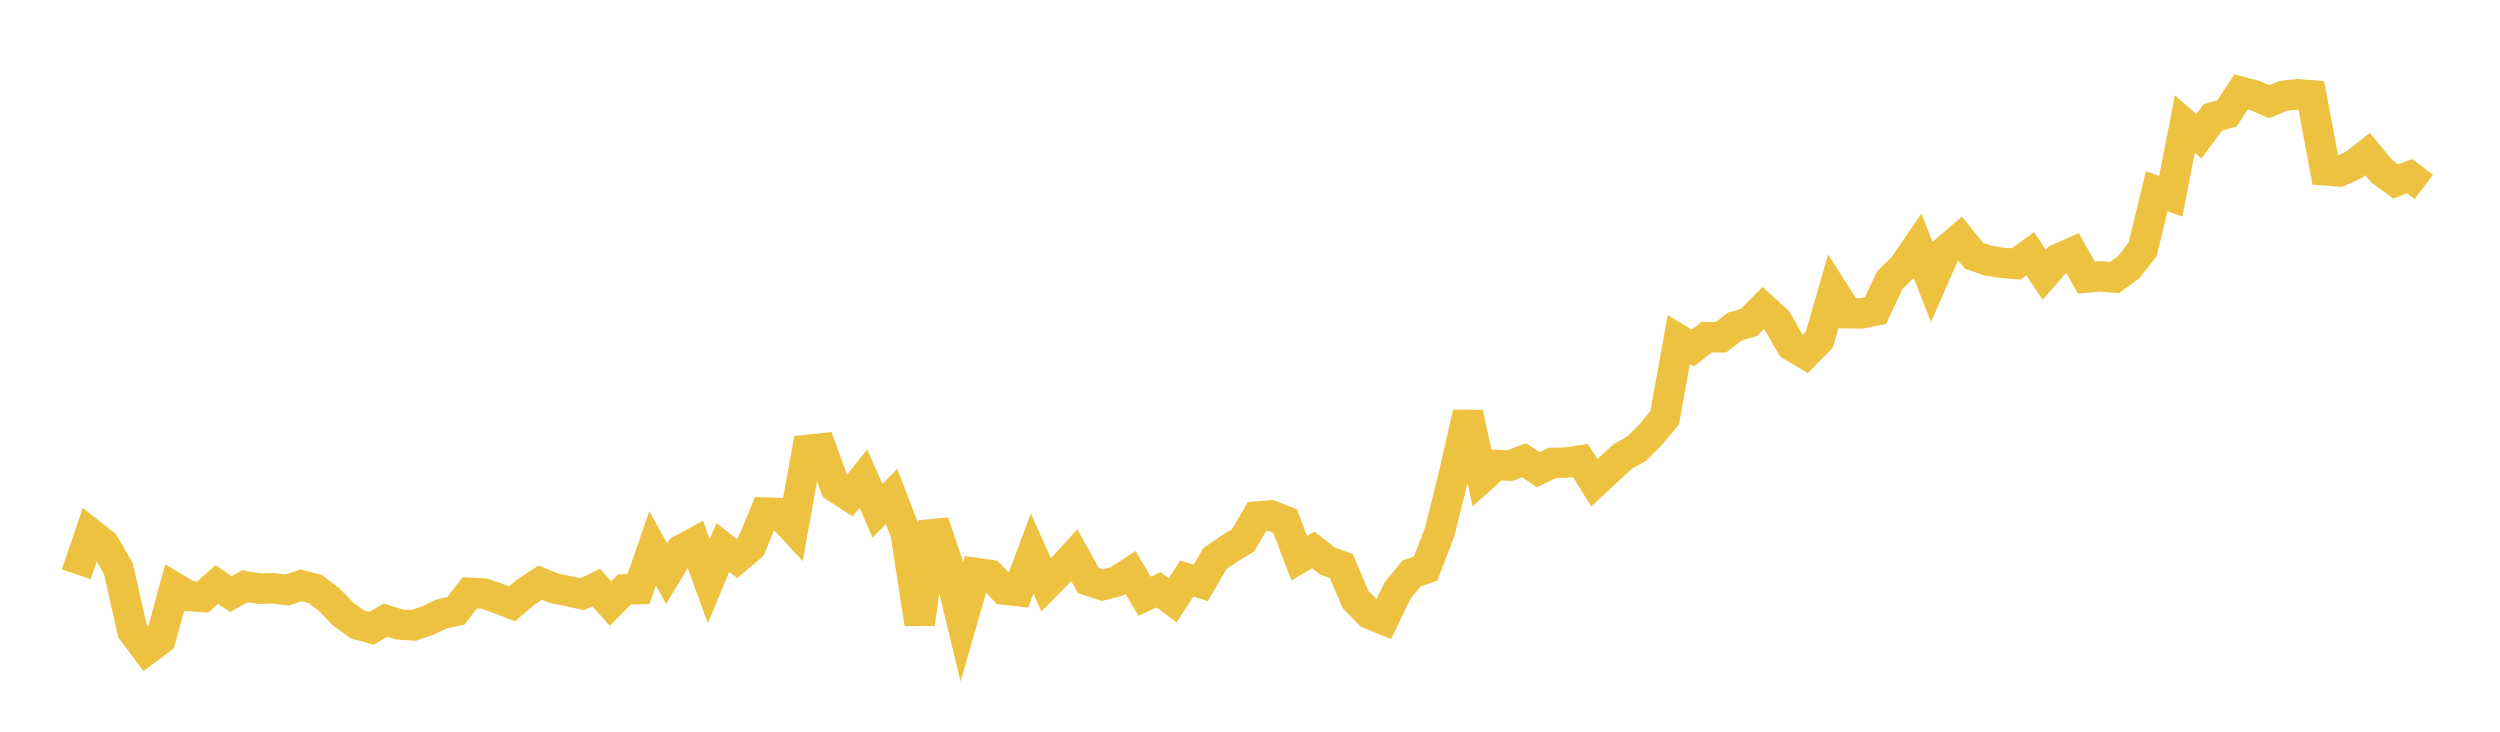 <svg width="164" height="48" xmlns="http://www.w3.org/2000/svg" xmlns:xlink="http://www.w3.org/1999/xlink"><path fill="none" stroke="rgb(237,194,64)" stroke-width="2" d="M5,37.673L5.922,34.981L6.844,35.71L7.766,37.298L8.689,41.397L9.611,42.625L10.533,41.936L11.455,38.55L12.377,39.101L13.299,39.165L14.222,38.338L15.144,38.972L16.066,38.451L16.988,38.621L17.91,38.587L18.832,38.709L19.754,38.4L20.677,38.634L21.599,39.347L22.521,40.286L23.443,40.955L24.365,41.218L25.287,40.673L26.21,40.964L27.132,41.026L28.054,40.709L28.976,40.268L29.898,40.078L30.82,38.89L31.743,38.938L32.665,39.256L33.587,39.612L34.509,38.831L35.431,38.223L36.353,38.591L37.275,38.781L38.198,38.982L39.12,38.54L40.042,39.591L40.964,38.668L41.886,38.647L42.808,35.976L43.731,37.627L44.653,36.096L45.575,35.593L46.497,38.134L47.419,35.911L48.341,36.638L49.263,35.858L50.186,33.626L51.108,33.659L52.03,34.657L52.952,29.515L53.874,29.419L54.796,31.943L55.719,32.549L56.641,31.394L57.563,33.504L58.485,32.561L59.407,34.962L60.329,40.925L61.251,34.263L62.174,37.002L63.096,40.802L64.018,37.587L64.94,37.719L65.862,38.669L66.784,38.778L67.707,36.313L68.629,38.371L69.551,37.439L70.473,36.423L71.395,38.082L72.317,38.386L73.24,38.15L74.162,37.555L75.084,39.111L76.006,38.693L76.928,39.387L77.85,37.95L78.772,38.241L79.695,36.646L80.617,36.006L81.539,35.451L82.461,33.886L83.383,33.816L84.305,34.182L85.228,36.617L86.15,36.078L87.072,36.796L87.994,37.134L88.916,39.313L89.838,40.267L90.76,40.644L91.683,38.723L92.605,37.617L93.527,37.296L94.449,34.87L95.371,31.156L96.293,27.092L97.216,31.327L98.138,30.502L99.06,30.543L99.982,30.191L100.904,30.814L101.826,30.372L102.749,30.346L103.671,30.206L104.593,31.666L105.515,30.812L106.437,29.949L107.359,29.431L108.281,28.52L109.204,27.4L110.126,22.276L111.048,22.83L111.97,22.118L112.892,22.126L113.814,21.416L114.737,21.155L115.659,20.209L116.581,21.052L117.503,22.665L118.425,23.214L119.347,22.282L120.269,19.098L121.192,20.545L122.114,20.559L123.036,20.37L123.958,18.395L124.88,17.481L125.802,16.134L126.725,18.517L127.647,16.423L128.569,15.637L129.491,16.778L130.413,17.098L131.335,17.241L132.257,17.316L133.18,16.645L134.102,18.027L135.024,16.978L135.946,16.575L136.868,18.207L137.79,18.132L138.713,18.207L139.635,17.538L140.557,16.36L141.479,12.547L142.401,12.877L143.323,8.14L144.246,8.936L145.168,7.7L146.09,7.439L147.012,6.027L147.934,6.269L148.856,6.669L149.778,6.286L150.701,6.185L151.623,6.256L152.545,11.177L153.467,11.249L154.389,10.823L155.311,10.104L156.234,11.227L157.156,11.901L158.078,11.562L159,12.261"></path></svg>